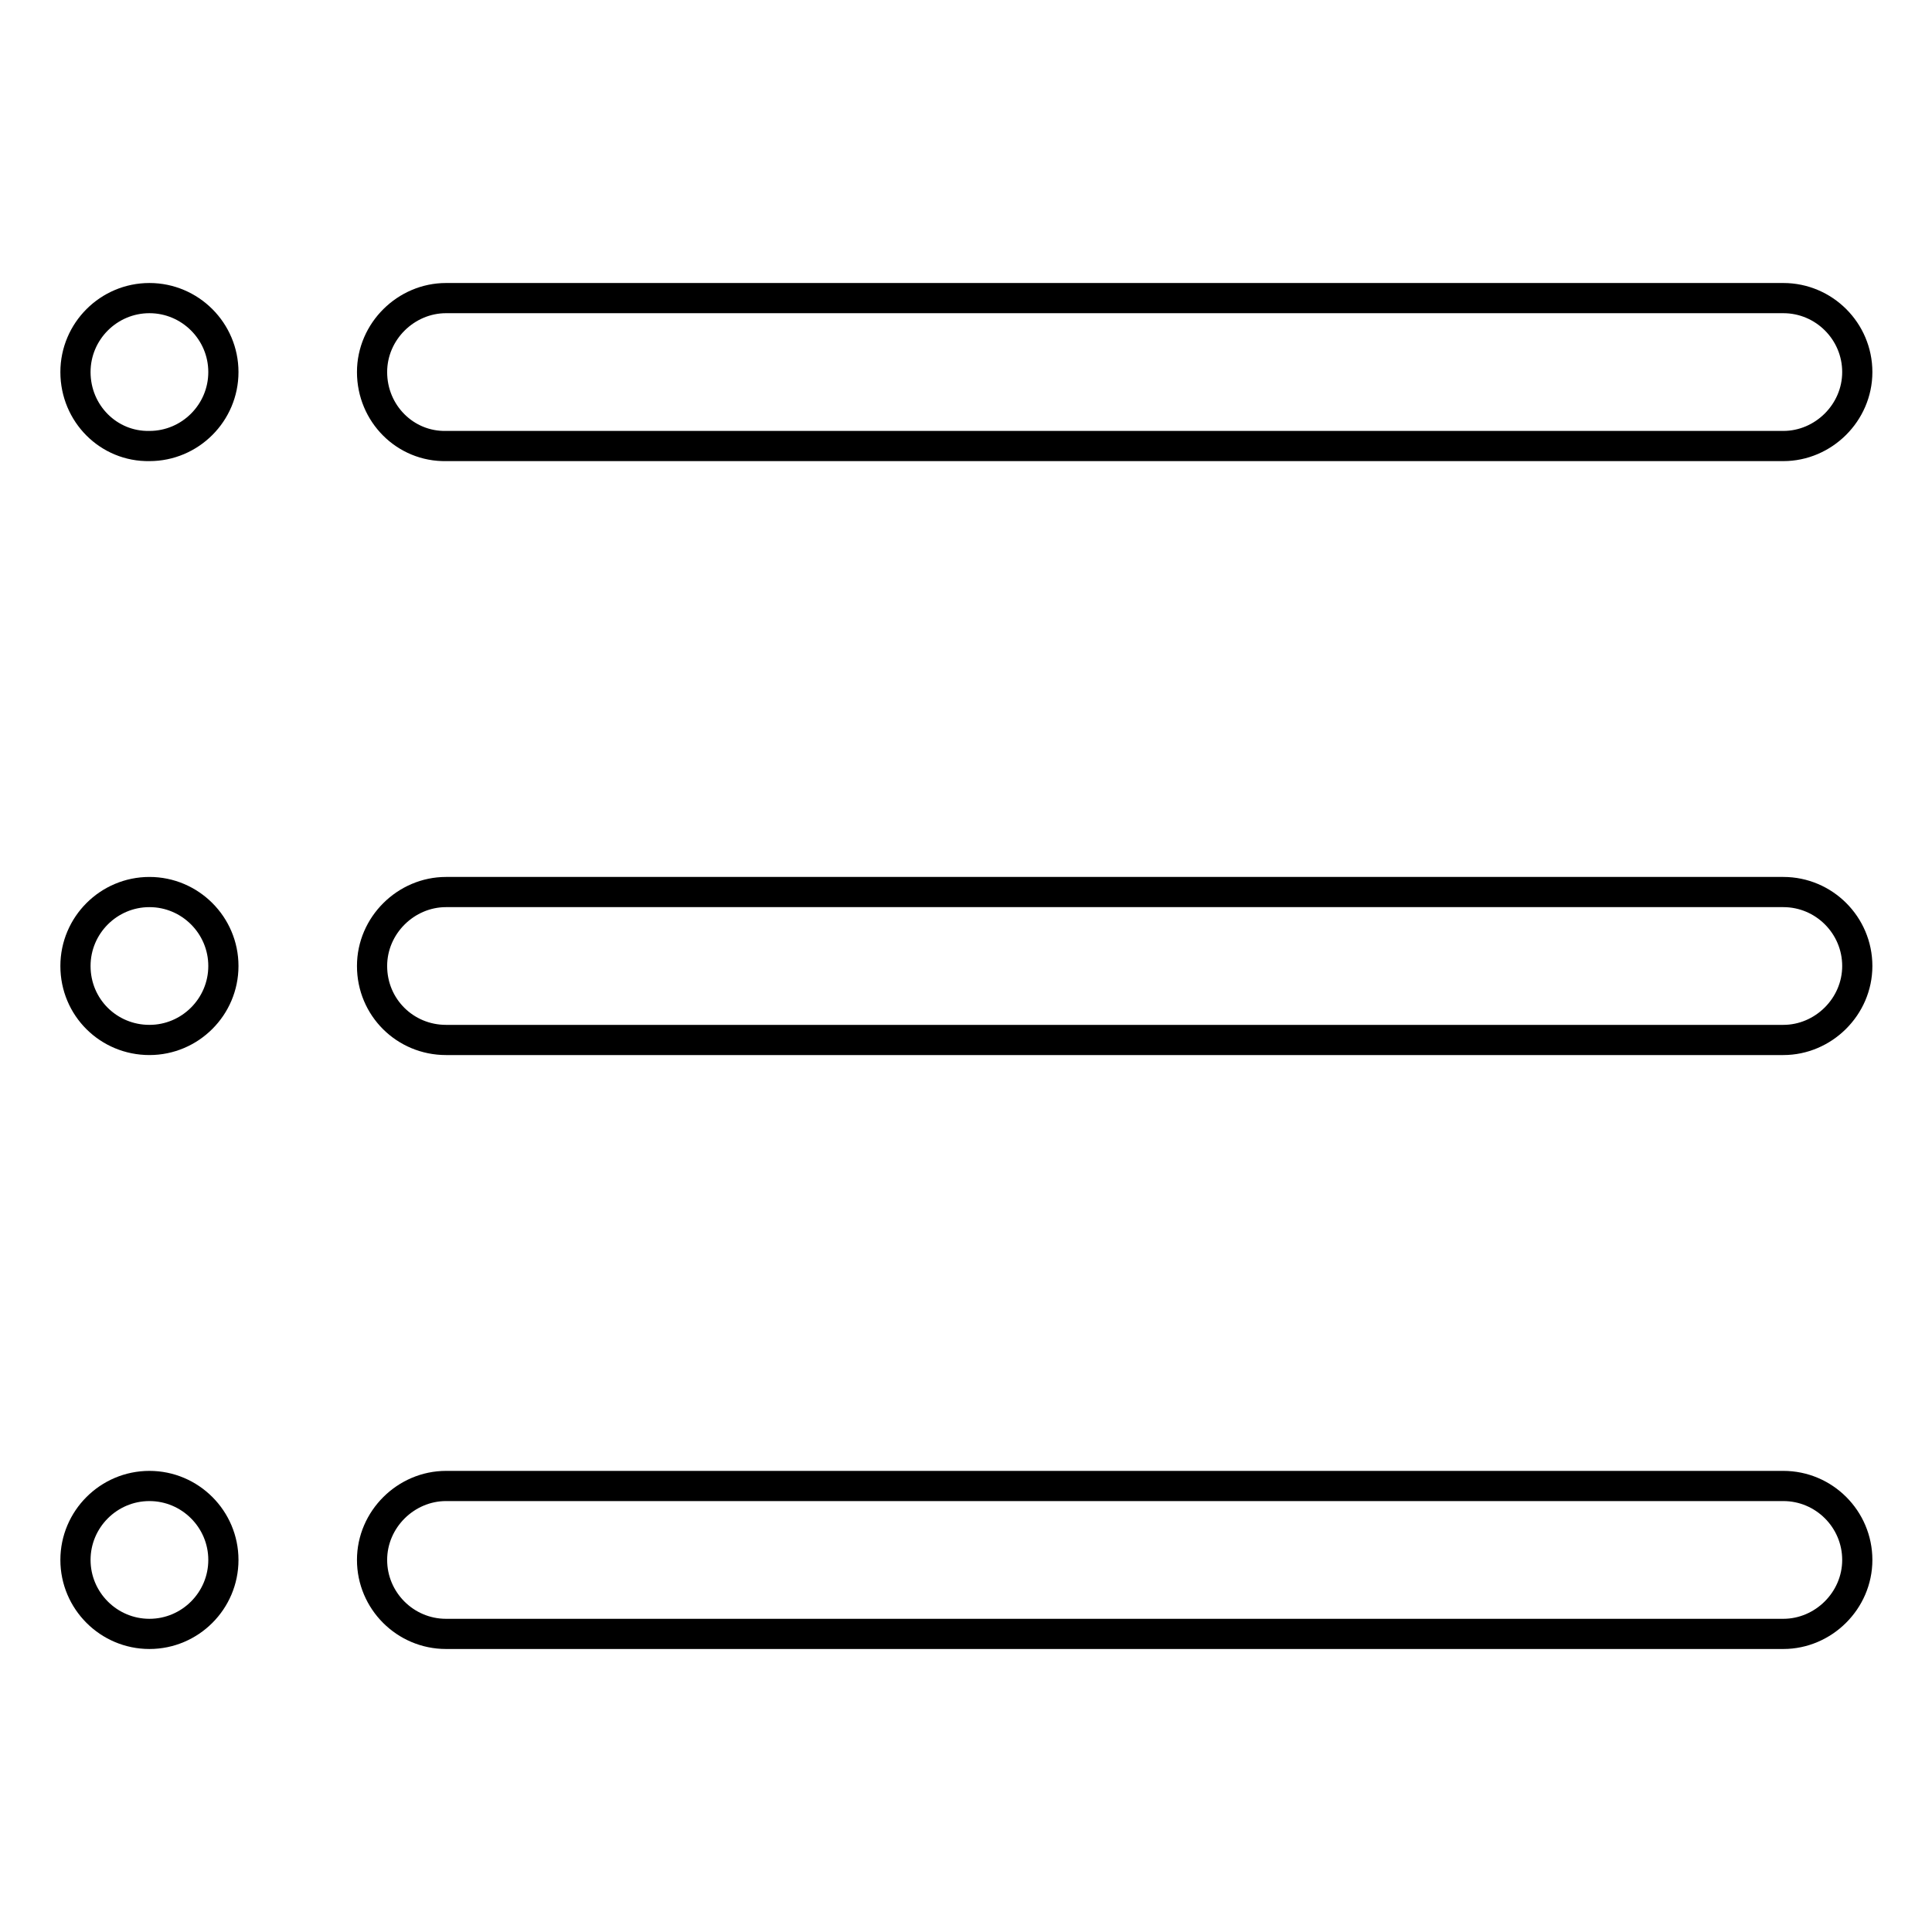 <?xml version="1.0" encoding="utf-8"?>
<!-- Svg Vector Icons : http://www.onlinewebfonts.com/icon -->
<!DOCTYPE svg PUBLIC "-//W3C//DTD SVG 1.1//EN" "http://www.w3.org/Graphics/SVG/1.1/DTD/svg11.dtd">
<svg version="1.1" xmlns="http://www.w3.org/2000/svg" xmlns:xlink="http://www.w3.org/1999/xlink" x="0px" y="0px" viewBox="0 0 256 256" enable-background="new 0 0 256 256" xml:space="preserve">
<g> <path stroke-width="4" fill-opacity="0" stroke="#000000"  d="M49.3,49.3c0-5.4,4.5-9.8,9.8-9.8h177.2c5.4,0,9.8,4.4,9.8,9.8c0,5.4-4.5,9.8-9.8,9.8H59.1 C53.7,59.2,49.3,54.8,49.3,49.3z M10,49.3c0-5.4,4.4-9.8,9.8-9.8c5.4,0,9.8,4.4,9.8,9.8c0,5.4-4.4,9.8-9.8,9.8 C14.4,59.2,10,54.8,10,49.3z M49.3,128c0-5.4,4.5-9.8,9.8-9.8h177.2c5.4,0,9.8,4.4,9.8,9.8c0,5.4-4.5,9.8-9.8,9.8H59.1 C53.7,137.8,49.3,133.5,49.3,128z M10,128c0-5.4,4.4-9.8,9.8-9.8c5.4,0,9.8,4.4,9.8,9.8c0,5.4-4.4,9.8-9.8,9.8 C14.4,137.8,10,133.5,10,128z M49.3,206.7c0-5.4,4.5-9.8,9.8-9.8h177.2c5.4,0,9.8,4.4,9.8,9.8c0,5.4-4.5,9.8-9.8,9.8H59.1 C53.7,216.5,49.3,212.1,49.3,206.7z M10,206.7c0-5.4,4.4-9.8,9.8-9.8c5.4,0,9.8,4.4,9.8,9.8c0,5.4-4.4,9.8-9.8,9.8 C14.4,216.5,10,212.1,10,206.7z"/></g>
</svg>